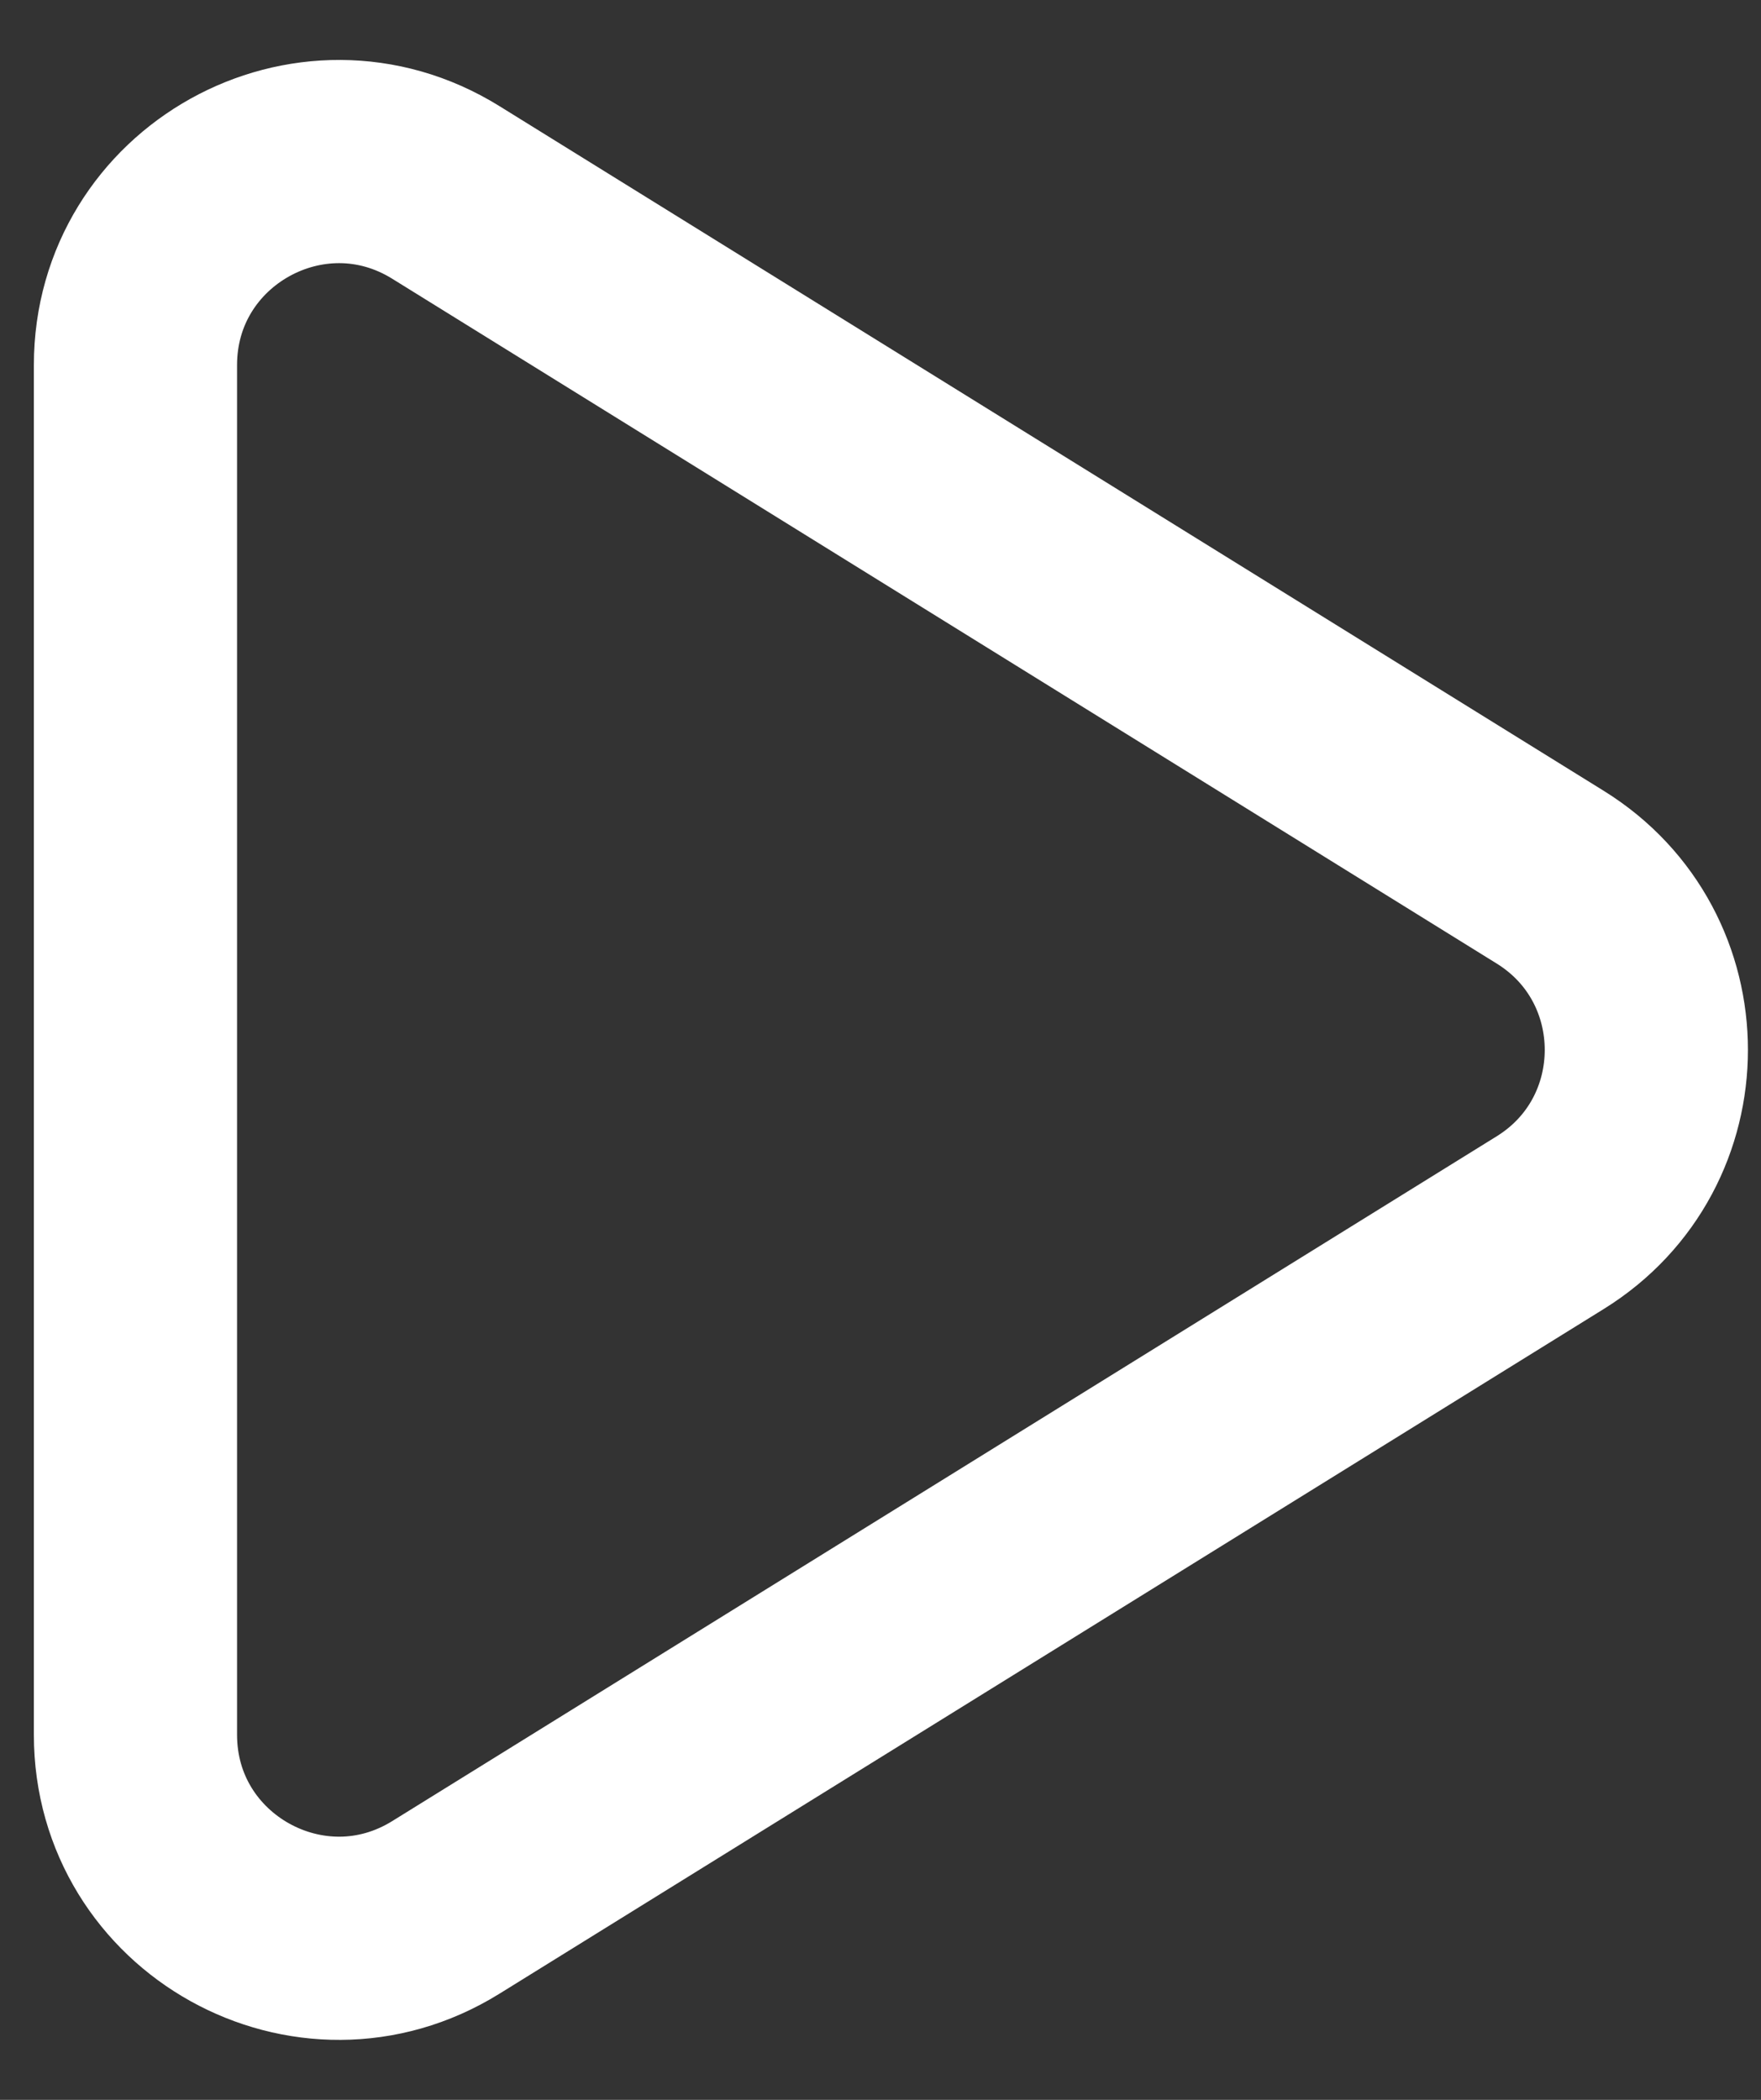 <?xml version="1.0" encoding="UTF-8"?> <svg xmlns="http://www.w3.org/2000/svg" width="26" height="31" viewBox="0 0 26 31" fill="none"><rect x="0" y="0" width="26" height="31" fill="#333333" stroke="none"/> <path d="M2 25.61C2 27.962 4.582 29.399 6.581 28.16L22.888 18.05C24.78 16.877 24.78 14.123 22.888 12.95L6.581 2.84C4.582 1.601 2 3.038 2 5.39V25.61Z" stroke="white" stroke-width="3"></path> </svg> 